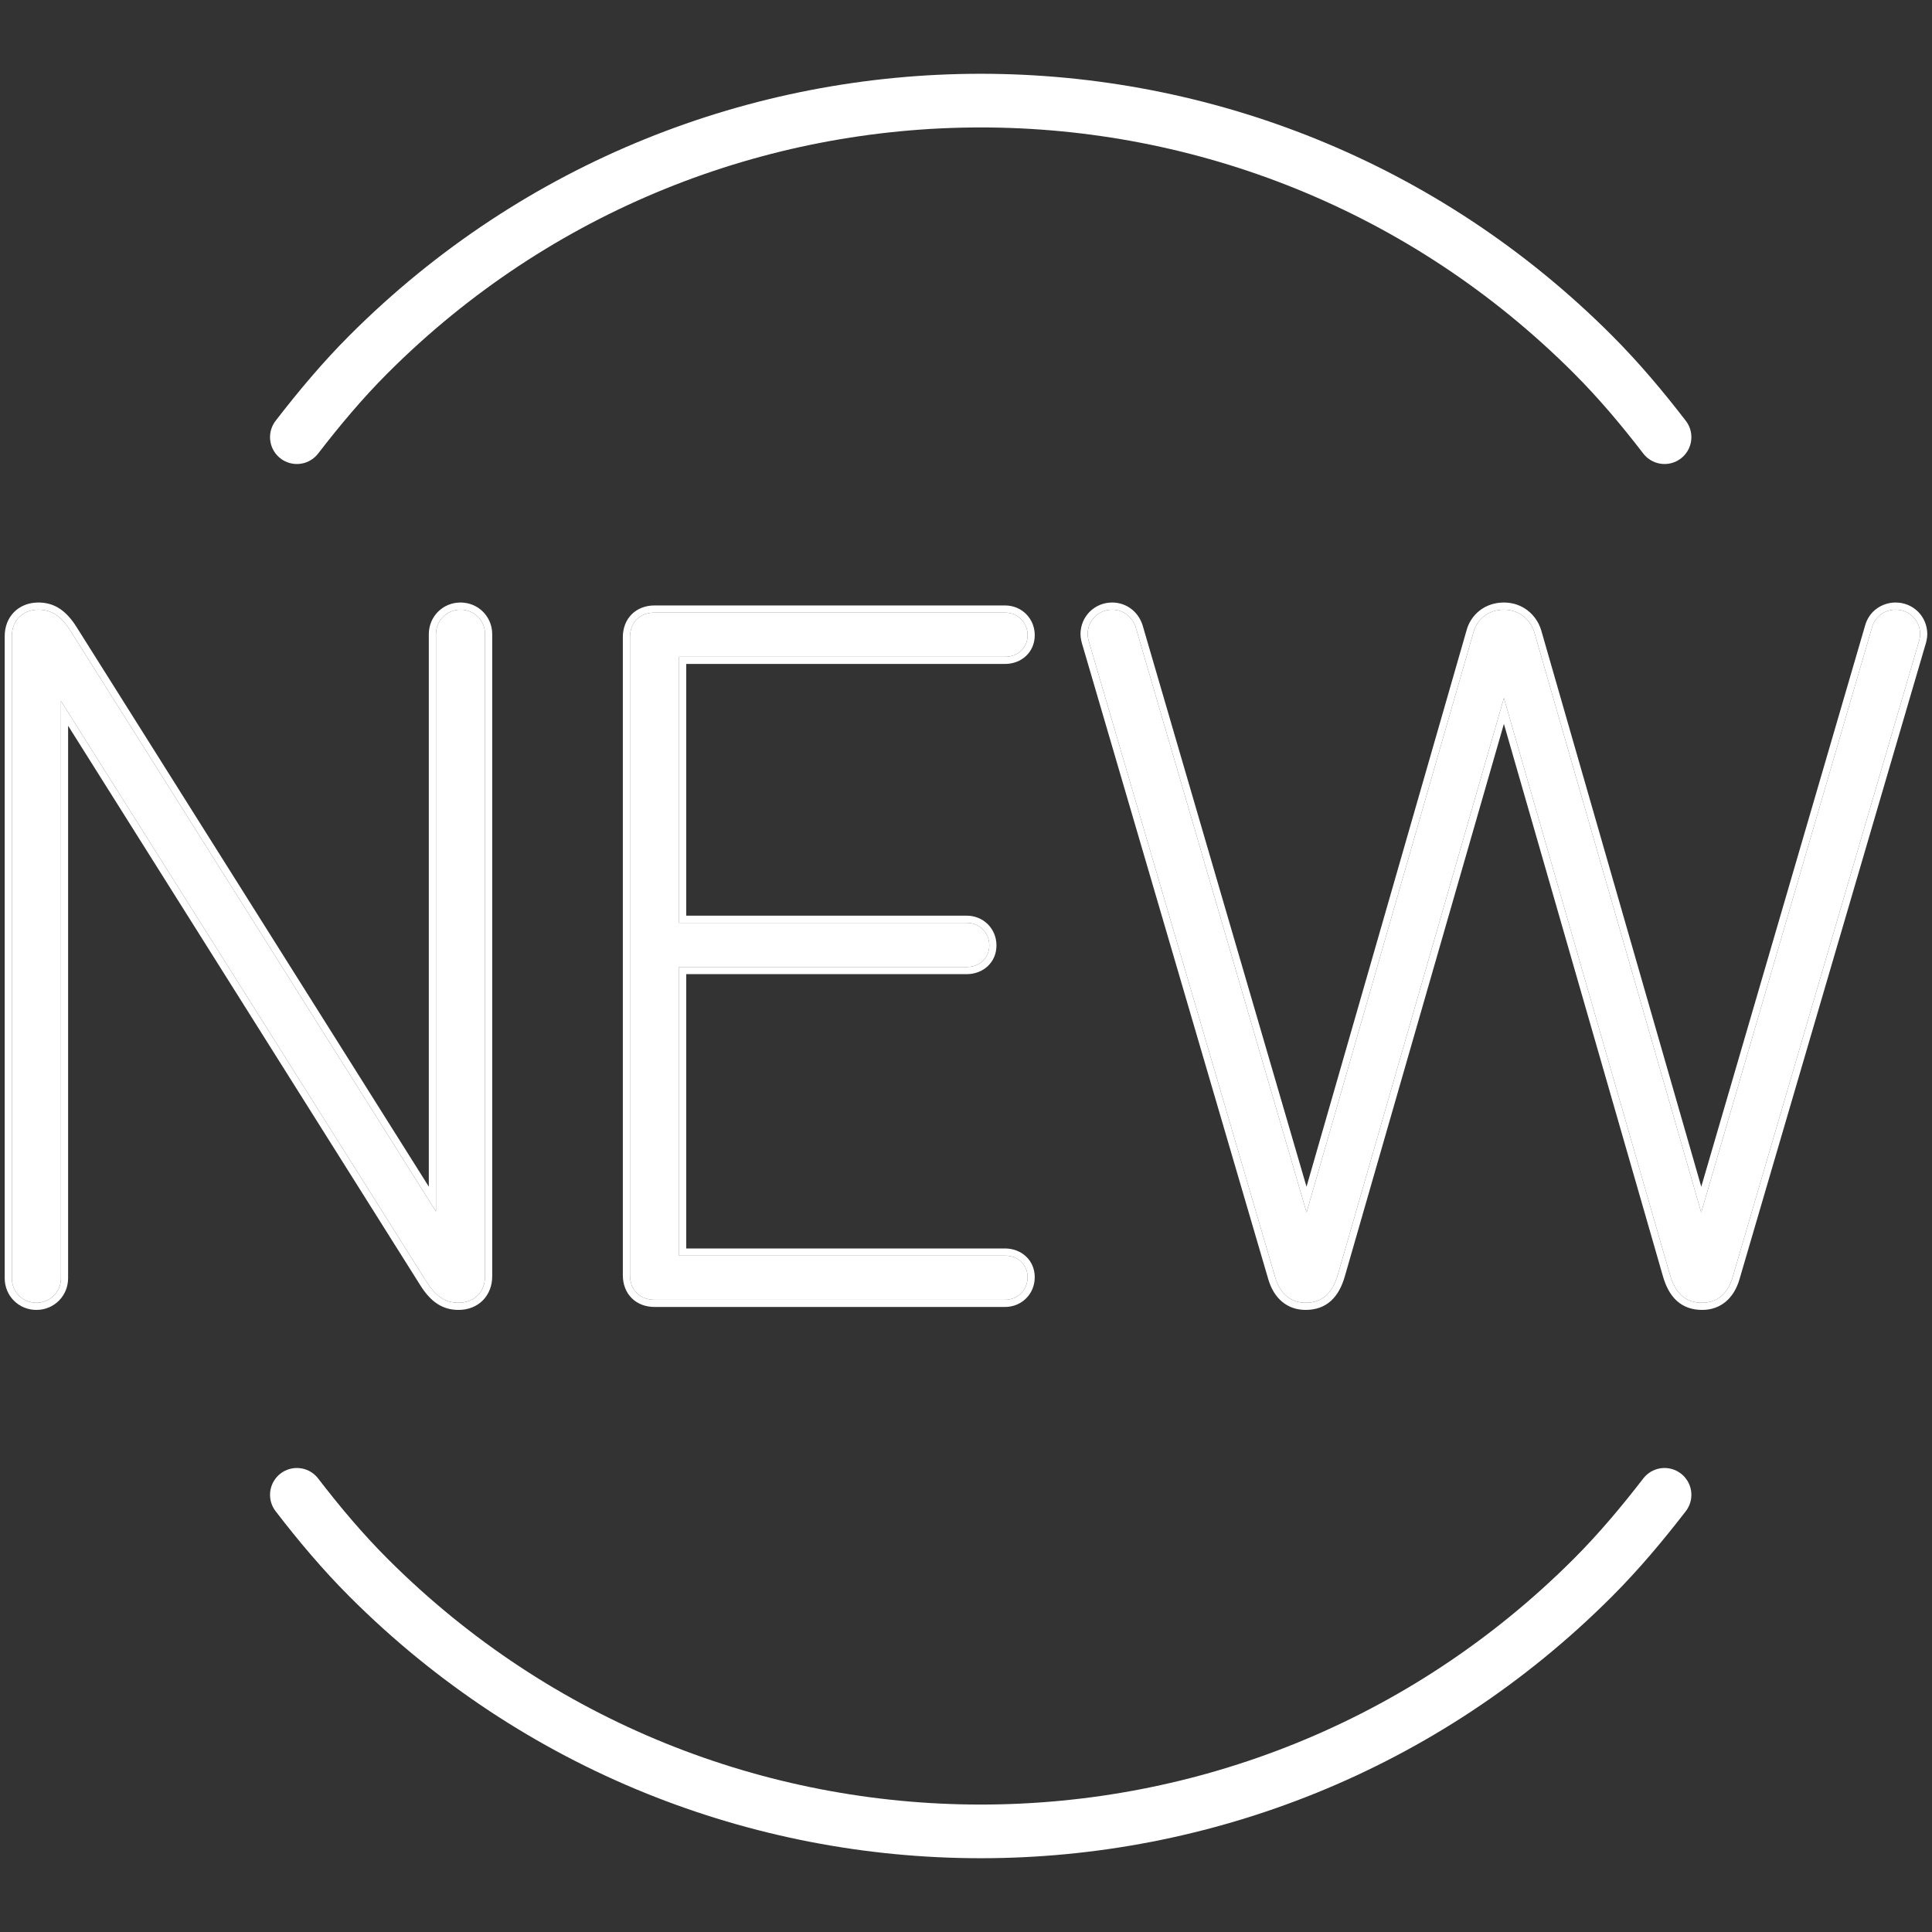 <svg width="108" height="108" viewBox="0 0 108 108" fill="none" xmlns="http://www.w3.org/2000/svg">
<rect x="0" y="0" width="108" height="108" fill="#333333" stroke="none"/>
<path d="M93.049 24.438C91.812 22.831 90.501 21.267 89.028 19.794C70.135 0.901 39.508 0.901 20.615 19.794C19.142 21.267 17.836 22.831 16.595 24.438" stroke="white" stroke-width="3" stroke-linecap="round" stroke-linejoin="round"/>
<path d="M16.595 83.562C17.831 85.169 19.142 86.733 20.615 88.206C39.508 107.099 70.135 107.099 89.028 88.206C90.501 86.733 91.807 85.169 93.049 83.562" stroke="white" stroke-width="3" stroke-linecap="round" stroke-linejoin="round"/>
<path d="M23.822 71.617C24.371 72.496 24.919 72.825 25.633 72.825C26.511 72.825 27.114 72.221 27.114 71.343V35.453C27.114 34.684 26.511 34.081 25.742 34.081C24.974 34.081 24.371 34.684 24.371 35.453V67.721L3.956 35.288C3.407 34.41 2.858 34.081 2.145 34.081C1.267 34.081 0.663 34.684 0.663 35.562V71.453C0.663 72.221 1.267 72.825 2.035 72.825C2.804 72.825 3.407 72.221 3.407 71.453V39.184L23.822 71.617Z" fill="white"/>
<path d="M37.961 51.587V36.715H56.181C56.894 36.715 57.443 36.221 57.443 35.508C57.443 34.794 56.894 34.245 56.181 34.245H36.589C35.766 34.245 35.217 34.794 35.217 35.617V71.288C35.217 72.111 35.766 72.66 36.589 72.66H56.181C56.894 72.66 57.443 72.111 57.443 71.398C57.443 70.684 56.894 70.191 56.181 70.191H37.961V54.056H54.04C54.754 54.056 55.303 53.562 55.303 52.849C55.303 52.136 54.754 51.587 54.04 51.587H37.961Z" fill="white"/>
<path d="M84.069 34.081C83.19 34.081 82.559 34.63 82.367 35.343L73.038 67.776L63.489 35.069C63.297 34.465 62.776 34.081 62.172 34.081C61.404 34.081 60.8 34.684 60.8 35.453C60.8 35.617 60.855 35.837 60.91 36.002L71.282 71.398C71.556 72.331 72.16 72.825 72.983 72.825C73.944 72.825 74.492 72.276 74.794 71.233L84.069 39.02L93.343 71.233C93.645 72.276 94.194 72.825 95.154 72.825C95.977 72.825 96.581 72.331 96.855 71.398L107.227 36.002C107.282 35.837 107.337 35.617 107.337 35.453C107.337 34.684 106.733 34.081 105.965 34.081C105.361 34.081 104.812 34.465 104.648 35.069L95.099 67.776L85.77 35.343C85.55 34.63 84.919 34.081 84.069 34.081Z" fill="white"/>
<path fill-rule="evenodd" clip-rule="evenodd" d="M23.483 71.829C23.483 71.829 23.483 71.83 23.483 71.829L3.807 40.571V71.453C3.807 72.442 3.024 73.225 2.035 73.225C1.046 73.225 0.263 72.442 0.263 71.453V35.562C0.263 35.029 0.448 34.553 0.792 34.209C1.136 33.866 1.612 33.681 2.145 33.681C2.569 33.681 2.963 33.781 3.33 34.02C3.691 34.255 4.002 34.608 4.295 35.075C4.295 35.076 4.295 35.075 4.295 35.075L23.971 66.335V35.453C23.971 34.464 24.753 33.681 25.742 33.681C26.732 33.681 27.515 34.464 27.515 35.453V71.343C27.515 71.876 27.329 72.352 26.986 72.696C26.642 73.04 26.166 73.225 25.633 73.225C25.209 73.225 24.815 73.125 24.447 72.885C24.087 72.651 23.775 72.297 23.483 71.829ZM23.822 71.617C24.371 72.495 24.919 72.825 25.633 72.825C26.511 72.825 27.114 72.221 27.114 71.343V35.453C27.114 34.684 26.511 34.081 25.742 34.081C24.974 34.081 24.371 34.684 24.371 35.453V67.721L3.956 35.288C3.407 34.41 2.858 34.081 2.145 34.081C1.267 34.081 0.663 34.684 0.663 35.562V71.453C0.663 72.221 1.267 72.825 2.035 72.825C2.803 72.825 3.407 72.221 3.407 71.453V39.184L23.822 71.617ZM38.361 37.115V51.187H54.04C54.975 51.187 55.703 51.915 55.703 52.849C55.703 53.807 54.951 54.456 54.04 54.456H38.361V69.79H56.181C57.091 69.79 57.843 70.44 57.843 71.398C57.843 72.332 57.115 73.06 56.181 73.06H36.589C36.087 73.06 35.637 72.891 35.312 72.566C34.986 72.24 34.817 71.791 34.817 71.288V35.617C34.817 35.115 34.986 34.665 35.312 34.34C35.637 34.015 36.087 33.845 36.589 33.845H56.181C57.115 33.845 57.843 34.573 57.843 35.508C57.843 36.465 57.091 37.115 56.181 37.115H38.361ZM63.489 35.069L73.038 67.776L82.367 35.343C82.559 34.63 83.19 34.081 84.069 34.081C84.919 34.081 85.55 34.63 85.77 35.343L95.099 67.776L104.648 35.069C104.812 34.465 105.361 34.081 105.965 34.081C106.733 34.081 107.337 34.684 107.337 35.453C107.337 35.617 107.282 35.837 107.227 36.002L96.855 71.398C96.581 72.331 95.977 72.825 95.154 72.825C94.194 72.825 93.645 72.276 93.343 71.233L84.069 39.02L74.794 71.233C74.492 72.276 73.944 72.825 72.983 72.825C72.16 72.825 71.556 72.331 71.282 71.398L60.91 36.002C60.855 35.837 60.8 35.617 60.8 35.453C60.8 34.684 61.404 34.081 62.172 34.081C62.776 34.081 63.297 34.465 63.489 35.069ZM60.528 36.121C60.47 35.945 60.4 35.68 60.4 35.453C60.4 34.464 61.183 33.681 62.172 33.681C62.956 33.681 63.627 34.184 63.87 34.947L63.873 34.956L73.035 66.339L81.981 35.239C81.981 35.238 81.982 35.237 81.982 35.235C82.221 34.353 83.007 33.681 84.069 33.681C85.11 33.681 85.886 34.36 86.152 35.225L86.154 35.232L95.102 66.339L104.262 34.963C104.262 34.962 104.262 34.961 104.263 34.96C104.479 34.172 105.194 33.681 105.965 33.681C106.954 33.681 107.737 34.464 107.737 35.453C107.737 35.68 107.667 35.945 107.609 36.121L97.239 71.51C97.085 72.034 96.829 72.466 96.466 72.768C96.1 73.074 95.65 73.225 95.154 73.225C94.591 73.225 94.113 73.061 93.733 72.716C93.362 72.38 93.121 71.905 92.959 71.344L84.069 40.466L75.178 71.344C75.016 71.904 74.775 72.38 74.404 72.716C74.024 73.061 73.546 73.225 72.983 73.225C72.487 73.225 72.037 73.074 71.671 72.768C71.308 72.466 71.052 72.034 70.898 71.511L60.528 36.121ZM37.961 51.587H54.04C54.754 51.587 55.303 52.136 55.303 52.849C55.303 53.562 54.754 54.056 54.04 54.056H37.961V70.191H56.181C56.894 70.191 57.443 70.684 57.443 71.398C57.443 72.111 56.894 72.66 56.181 72.66H36.589C35.766 72.66 35.217 72.111 35.217 71.288V35.617C35.217 34.794 35.766 34.245 36.589 34.245H56.181C56.894 34.245 57.443 34.794 57.443 35.508C57.443 36.221 56.894 36.715 56.181 36.715H37.961V51.587Z" fill="white"/>
</svg>
